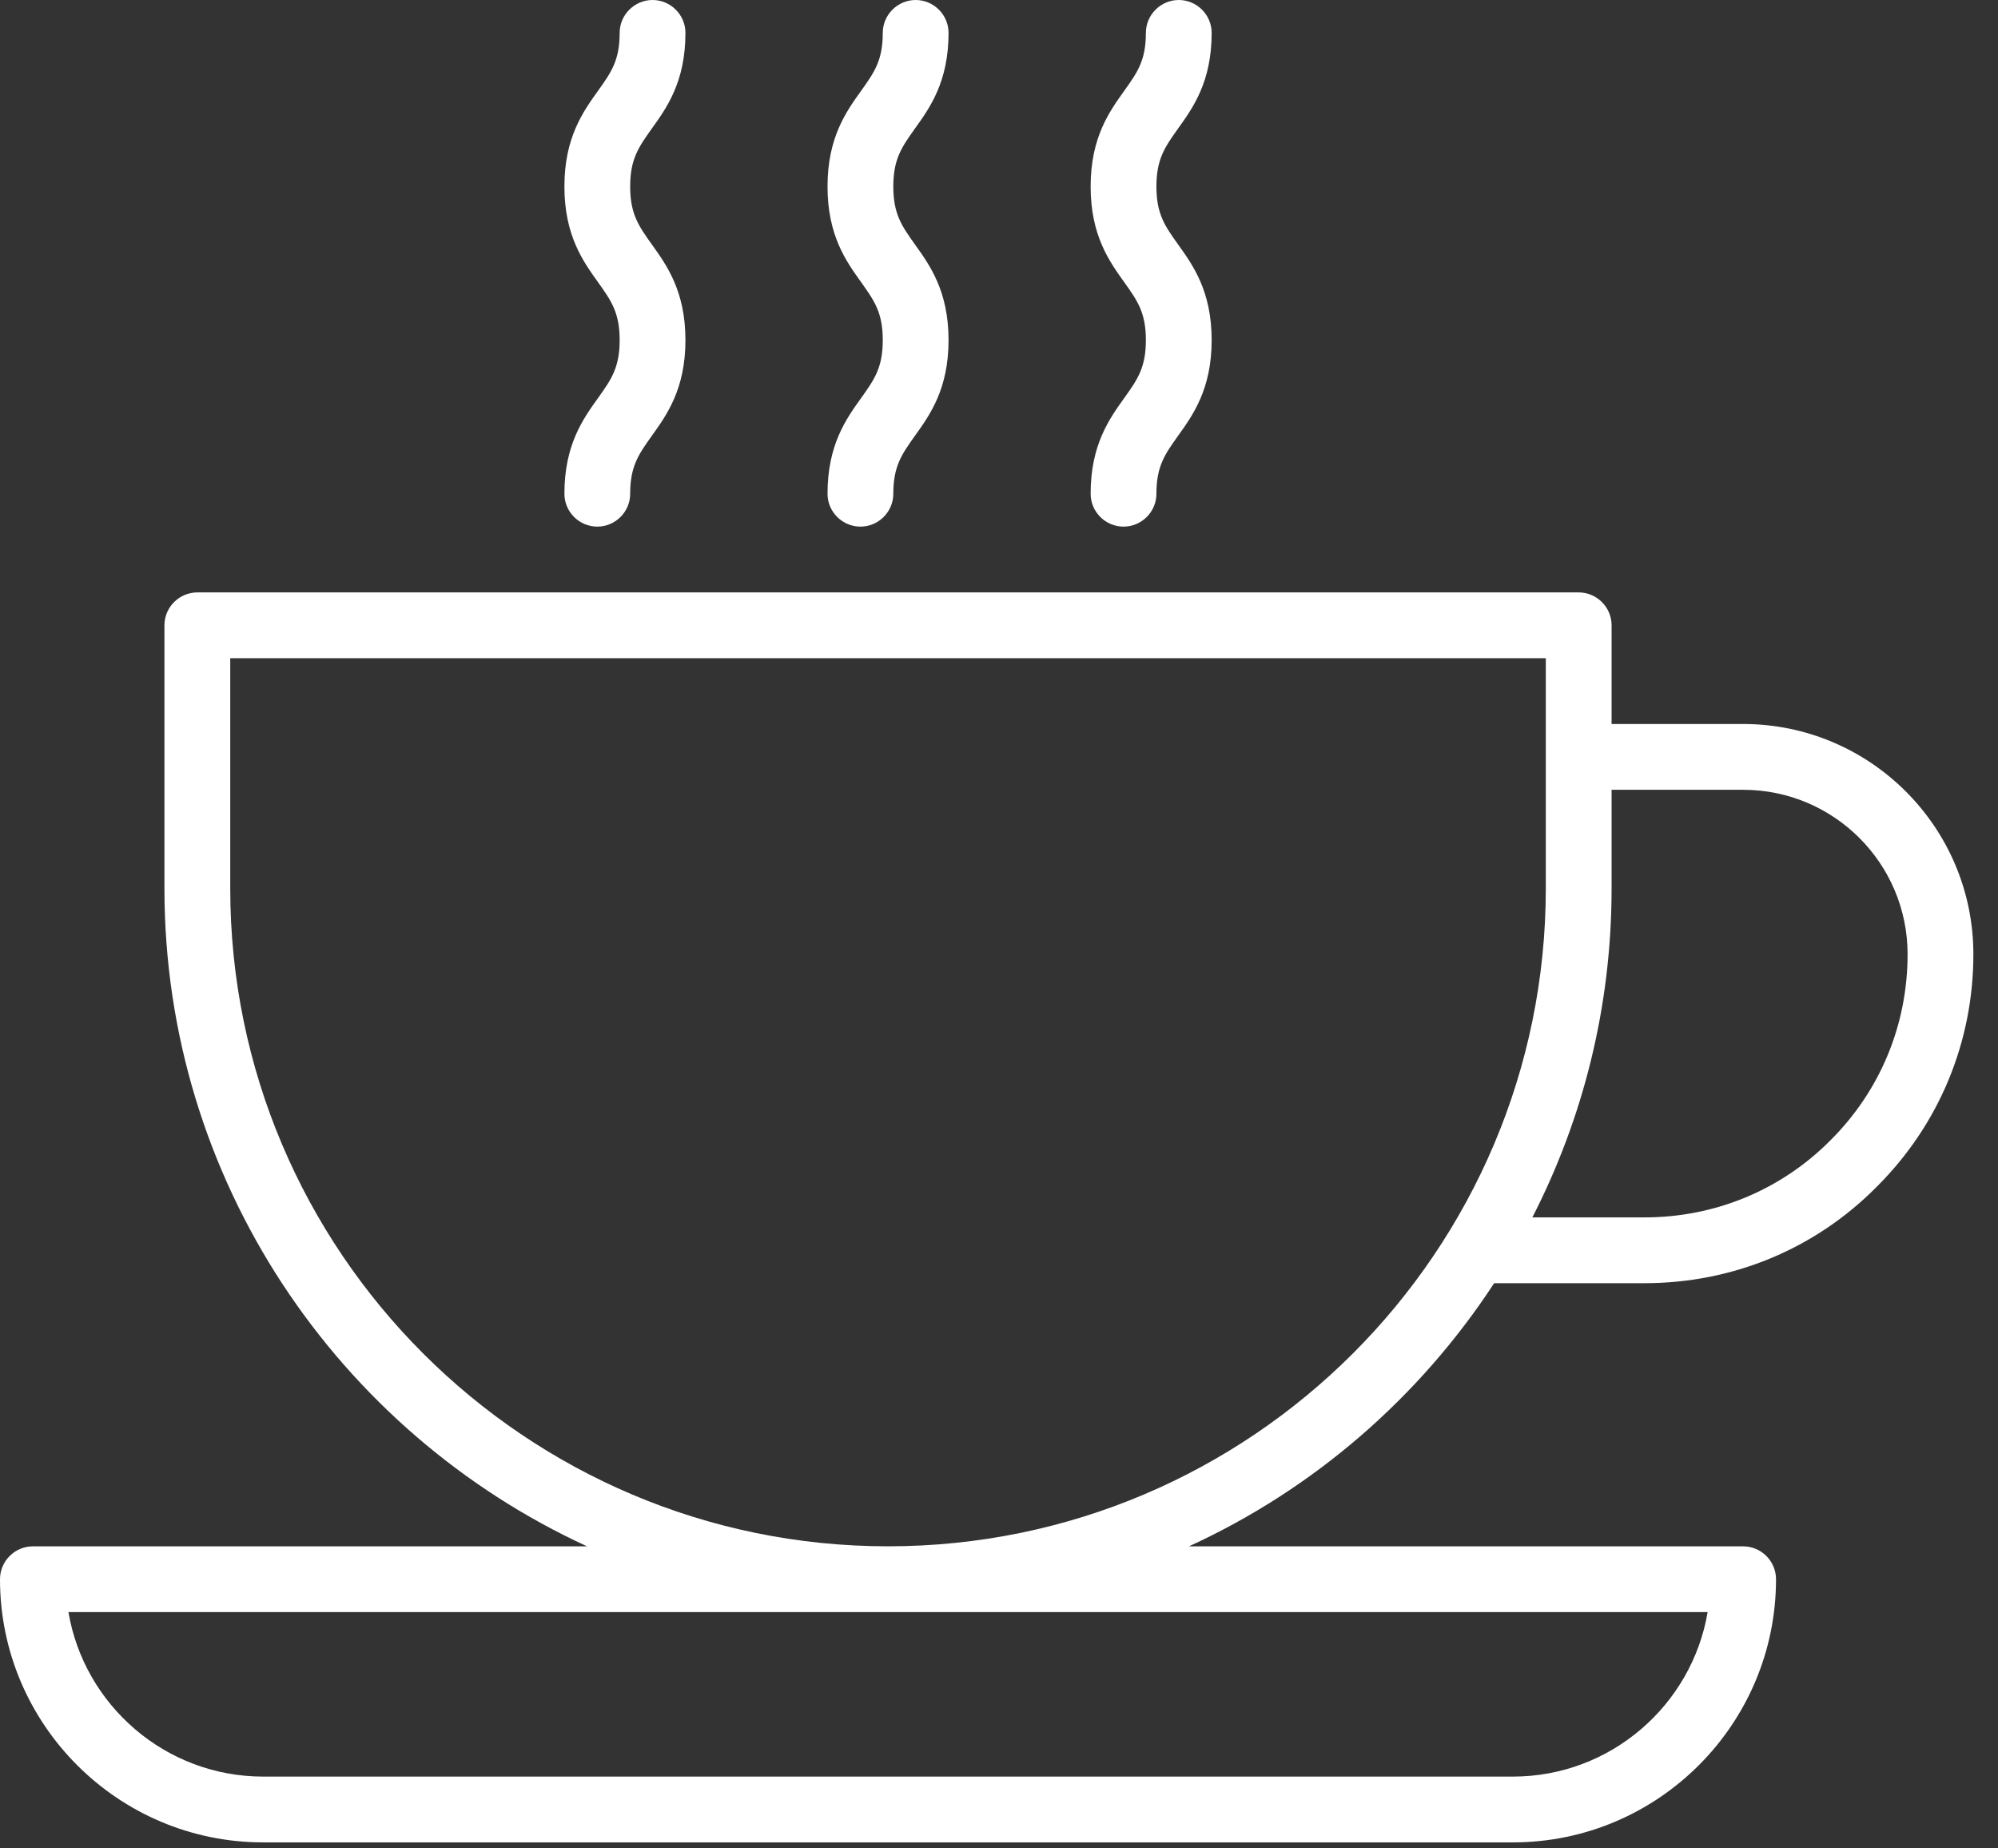 <?xml version="1.0" encoding="utf-8"?>
<svg xmlns="http://www.w3.org/2000/svg" width="80" height="74" viewBox="0 0 80 74" fill="none">
  <rect x="0" y="0" width="80" height="74" fill="#333333" stroke="none"/>
  <path d="M59.814 51.372H65.845C69.374 51.372 72.68 50.003 75.142 47.514C77.631 45.038 79.014 41.733 79.014 38.203C79.014 33.12 74.879 28.985 69.795 28.985H64.528V25.034C64.528 24.31 63.935 23.717 63.211 23.717H7.901C7.177 23.717 6.584 24.31 6.584 25.034V35.569C6.584 47.249 13.538 57.324 23.506 61.907H1.317C0.593 61.907 0 62.499 0 63.224C0 69.031 4.728 73.759 10.535 73.759H60.577C66.384 73.759 71.112 69.031 71.112 63.224C71.112 62.499 70.519 61.907 69.795 61.907H47.606C52.61 59.615 56.837 55.941 59.826 51.372L59.814 51.372ZM69.796 31.619C73.43 31.619 76.38 34.568 76.38 38.203C76.38 41.021 75.287 43.668 73.286 45.657C71.31 47.645 68.663 48.738 65.845 48.738H61.355C63.383 44.787 64.528 40.31 64.528 35.569V31.619H69.796ZM68.374 64.54C67.742 68.267 64.489 71.125 60.578 71.125H10.536C6.625 71.125 3.372 68.267 2.74 64.54H68.374ZM35.556 61.906C21.031 61.906 9.219 50.094 9.219 35.569V26.35H61.894V35.569C61.894 50.094 50.081 61.906 35.556 61.906Z" fill="white"/>
  <path d="M33.134 19.767C33.134 20.491 33.726 21.083 34.451 21.083C35.175 21.083 35.768 20.491 35.768 19.767C35.768 18.66 36.11 18.186 36.623 17.462C37.229 16.619 37.98 15.579 37.98 13.617C37.98 11.655 37.229 10.614 36.623 9.771C36.11 9.047 35.768 8.573 35.768 7.467C35.768 6.361 36.11 5.887 36.623 5.162C37.229 4.319 37.98 3.279 37.98 1.317C37.98 0.593 37.387 0 36.663 0C35.939 0 35.346 0.593 35.346 1.317C35.346 2.423 35.004 2.897 34.49 3.621C33.884 4.464 33.134 5.505 33.134 7.467C33.134 9.429 33.884 10.469 34.49 11.312C35.004 12.036 35.346 12.511 35.346 13.617C35.346 14.723 35.004 15.197 34.49 15.921C33.884 16.764 33.134 17.804 33.134 19.767Z" fill="white"/>
  <path d="M22.599 19.767C22.599 20.491 23.191 21.083 23.916 21.083C24.64 21.083 25.232 20.491 25.232 19.767C25.232 18.66 25.575 18.186 26.088 17.462C26.694 16.619 27.445 15.579 27.445 13.617C27.445 11.655 26.694 10.614 26.088 9.771C25.575 9.047 25.232 8.573 25.232 7.467C25.232 6.361 25.575 5.887 26.088 5.162C26.694 4.319 27.445 3.279 27.445 1.317C27.445 0.593 26.852 0 26.128 0C25.404 0 24.811 0.593 24.811 1.317C24.811 2.423 24.469 2.897 23.955 3.621C23.349 4.464 22.599 5.505 22.599 7.467C22.599 9.429 23.349 10.469 23.955 11.312C24.469 12.036 24.811 12.511 24.811 13.617C24.811 14.723 24.469 15.197 23.955 15.921C23.349 16.764 22.599 17.804 22.599 19.767Z" fill="white"/>
  <path d="M43.669 19.767C43.669 20.491 44.261 21.083 44.986 21.083C45.71 21.083 46.303 20.491 46.303 19.767C46.303 18.66 46.645 18.186 47.159 17.462C47.764 16.619 48.515 15.579 48.515 13.617C48.515 11.655 47.764 10.614 47.159 9.771C46.645 9.047 46.303 8.573 46.303 7.467C46.303 6.361 46.645 5.887 47.159 5.162C47.764 4.319 48.515 3.279 48.515 1.317C48.515 0.593 47.922 0 47.198 0C46.474 0 45.881 0.593 45.881 1.317C45.881 2.423 45.539 2.897 45.025 3.621C44.42 4.464 43.669 5.505 43.669 7.467C43.669 9.429 44.42 10.469 45.025 11.312C45.539 12.036 45.881 12.511 45.881 13.617C45.881 14.723 45.539 15.197 45.025 15.921C44.42 16.764 43.669 17.804 43.669 19.767Z" fill="white"/>
</svg>